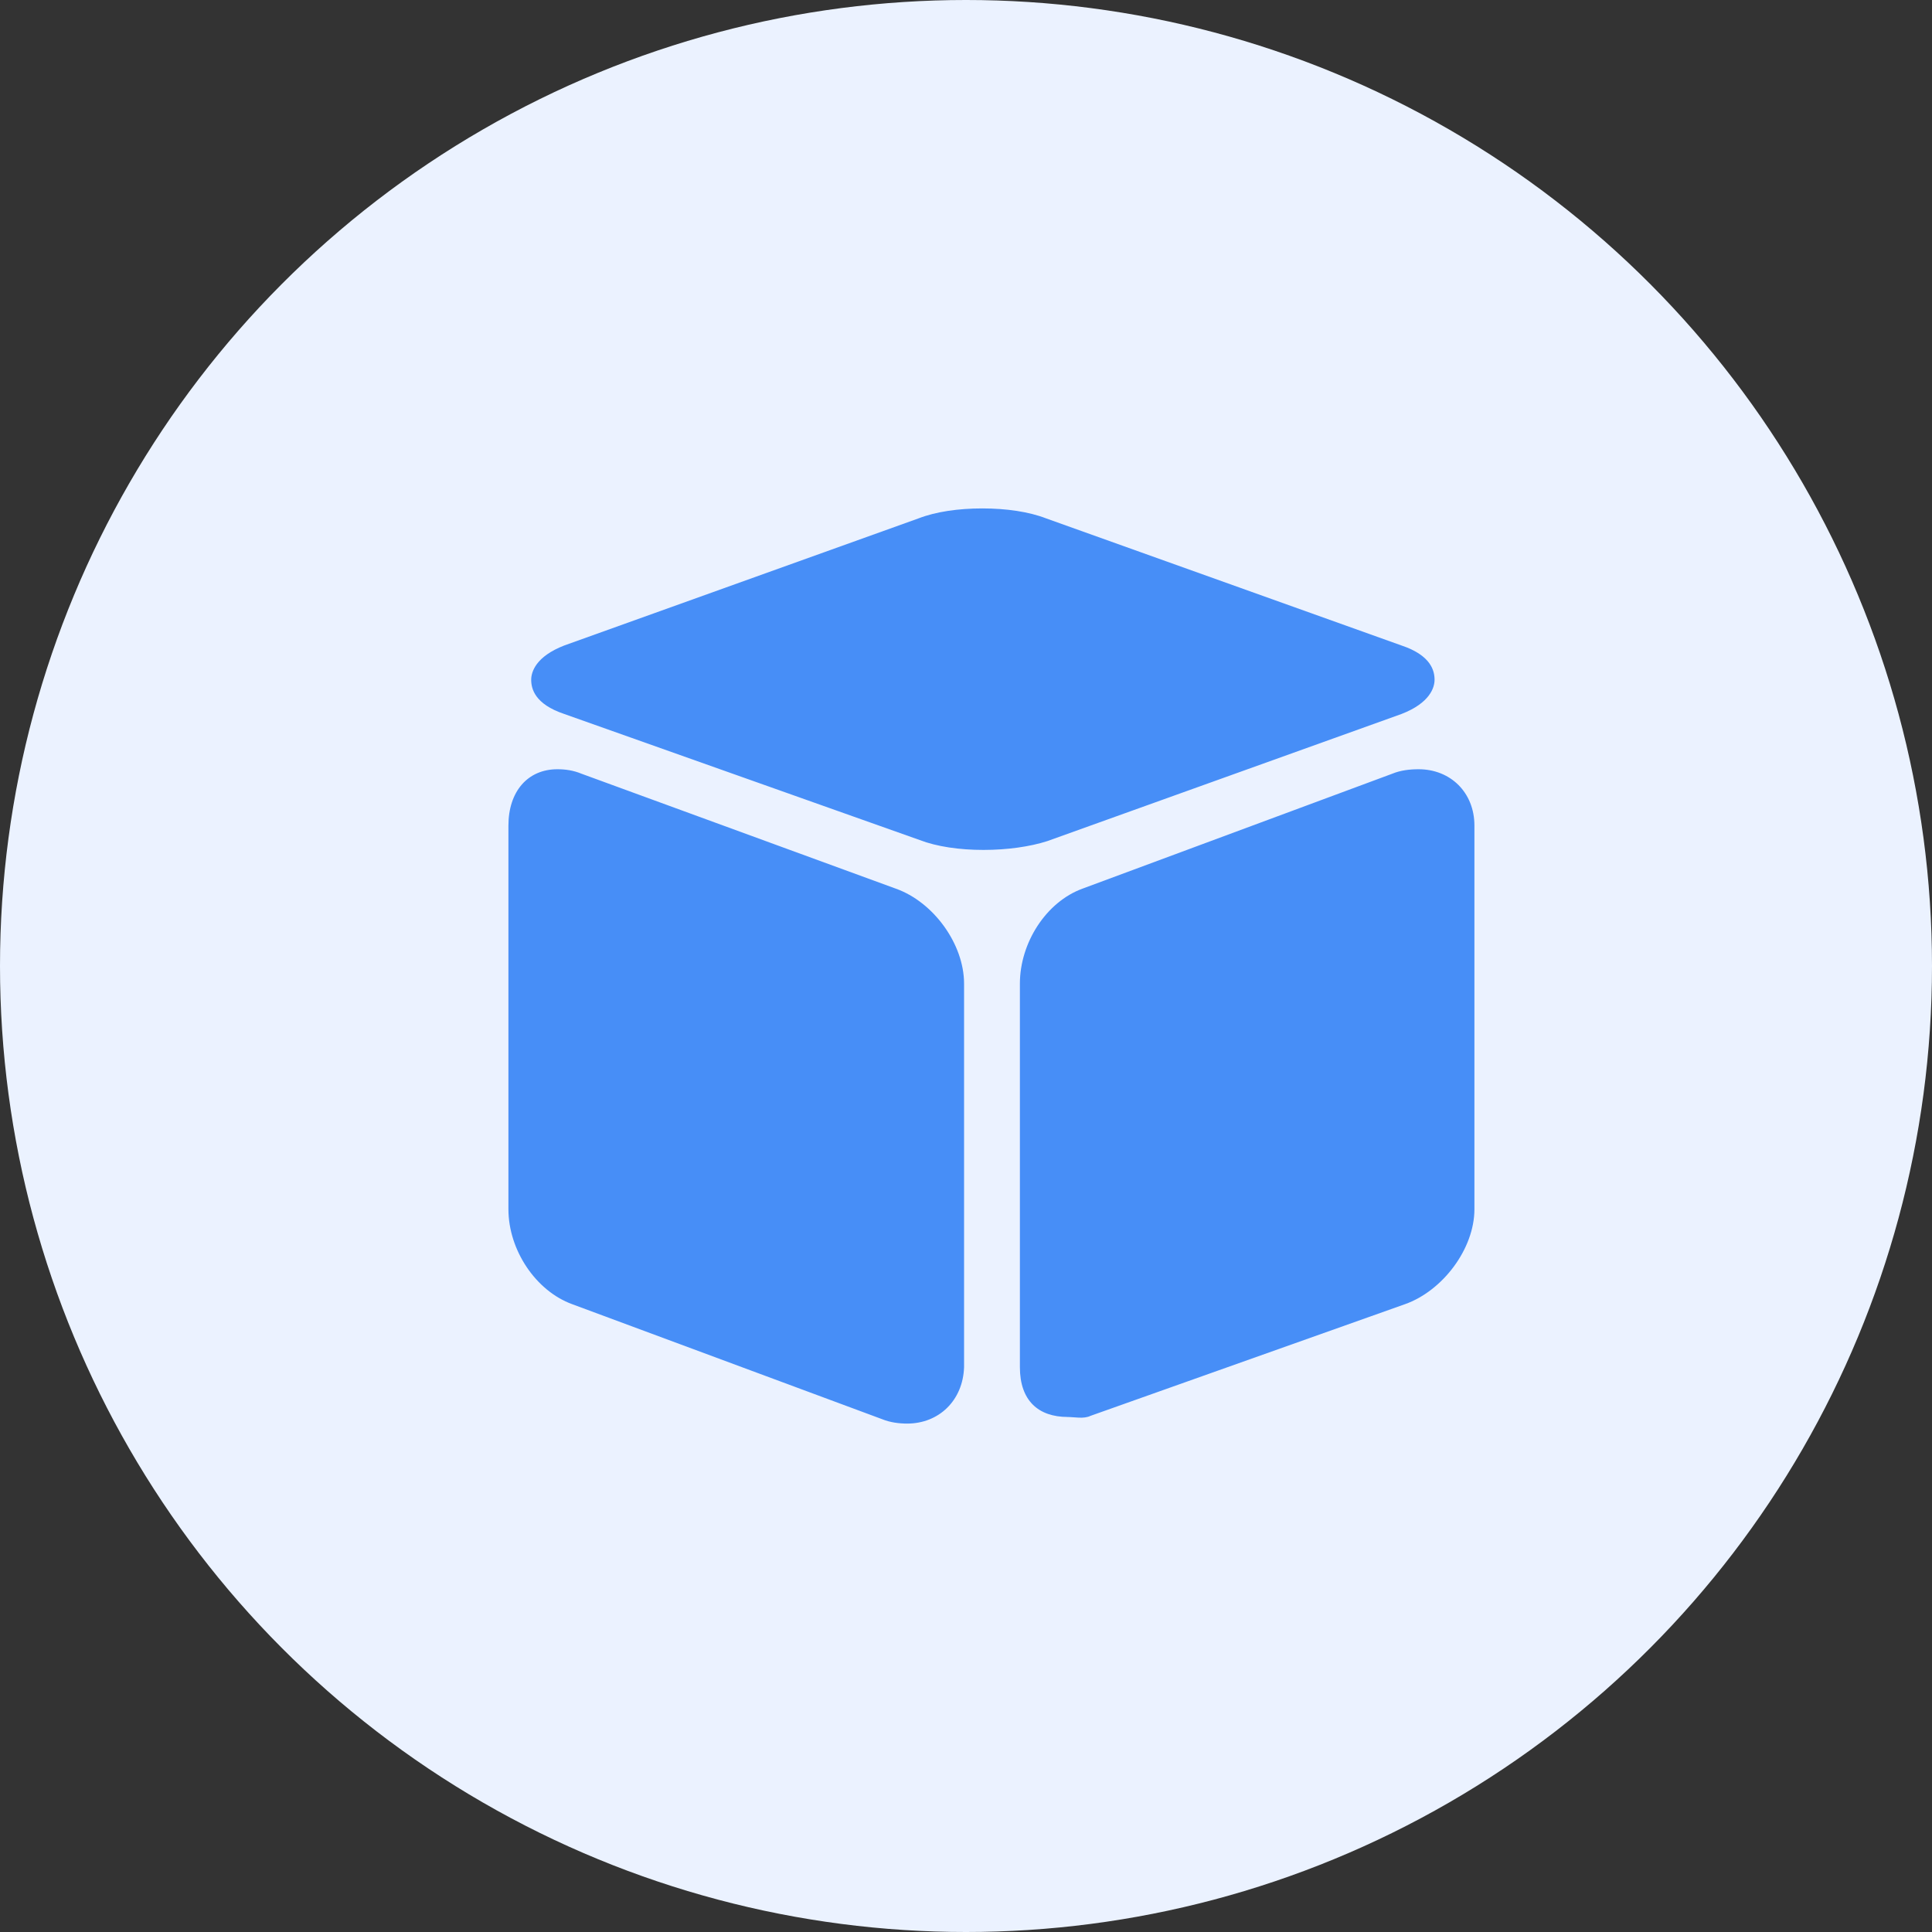 <svg width="38" height="38" viewBox="0 0 38 38" fill="none" xmlns="http://www.w3.org/2000/svg">
<rect x="0" y="0" width="38" height="38" fill="#333333" stroke="none"/>
<circle cx="19" cy="19" r="19" fill="#EBF2FF"/>
<path d="M19.343 16.717C18.873 16.717 18.424 16.652 18.088 16.522L11.098 14.043C10.515 13.848 10.448 13.543 10.448 13.37C10.448 13.217 10.538 12.913 11.098 12.696L18.066 10.196C18.402 10.065 18.85 10 19.321 10C19.791 10 20.239 10.065 20.576 10.196L27.566 12.696C28.149 12.891 28.216 13.196 28.216 13.37C28.216 13.522 28.126 13.826 27.566 14.043L20.598 16.544C20.262 16.652 19.814 16.717 19.343 16.717ZM17.842 28C17.685 28 17.506 27.978 17.349 27.913L11.255 25.652C10.538 25.391 10 24.587 10 23.783V16.239C10 15.565 10.381 15.13 10.963 15.13C11.12 15.13 11.277 15.152 11.434 15.217L17.618 17.478C18.357 17.739 18.962 18.565 18.962 19.348V26.891C18.94 27.544 18.469 28 17.842 28ZM20.979 27.87H21.001C20.419 27.87 20.06 27.544 20.06 26.891V19.348C20.06 18.544 20.576 17.739 21.293 17.478L27.387 15.217C27.544 15.152 27.723 15.13 27.902 15.13C28.529 15.13 29 15.587 29 16.239V23.783C29 24.565 28.373 25.391 27.633 25.652L21.449 27.848C21.315 27.913 21.136 27.87 20.979 27.87Z" fill="#478EF7"/>
</svg>
